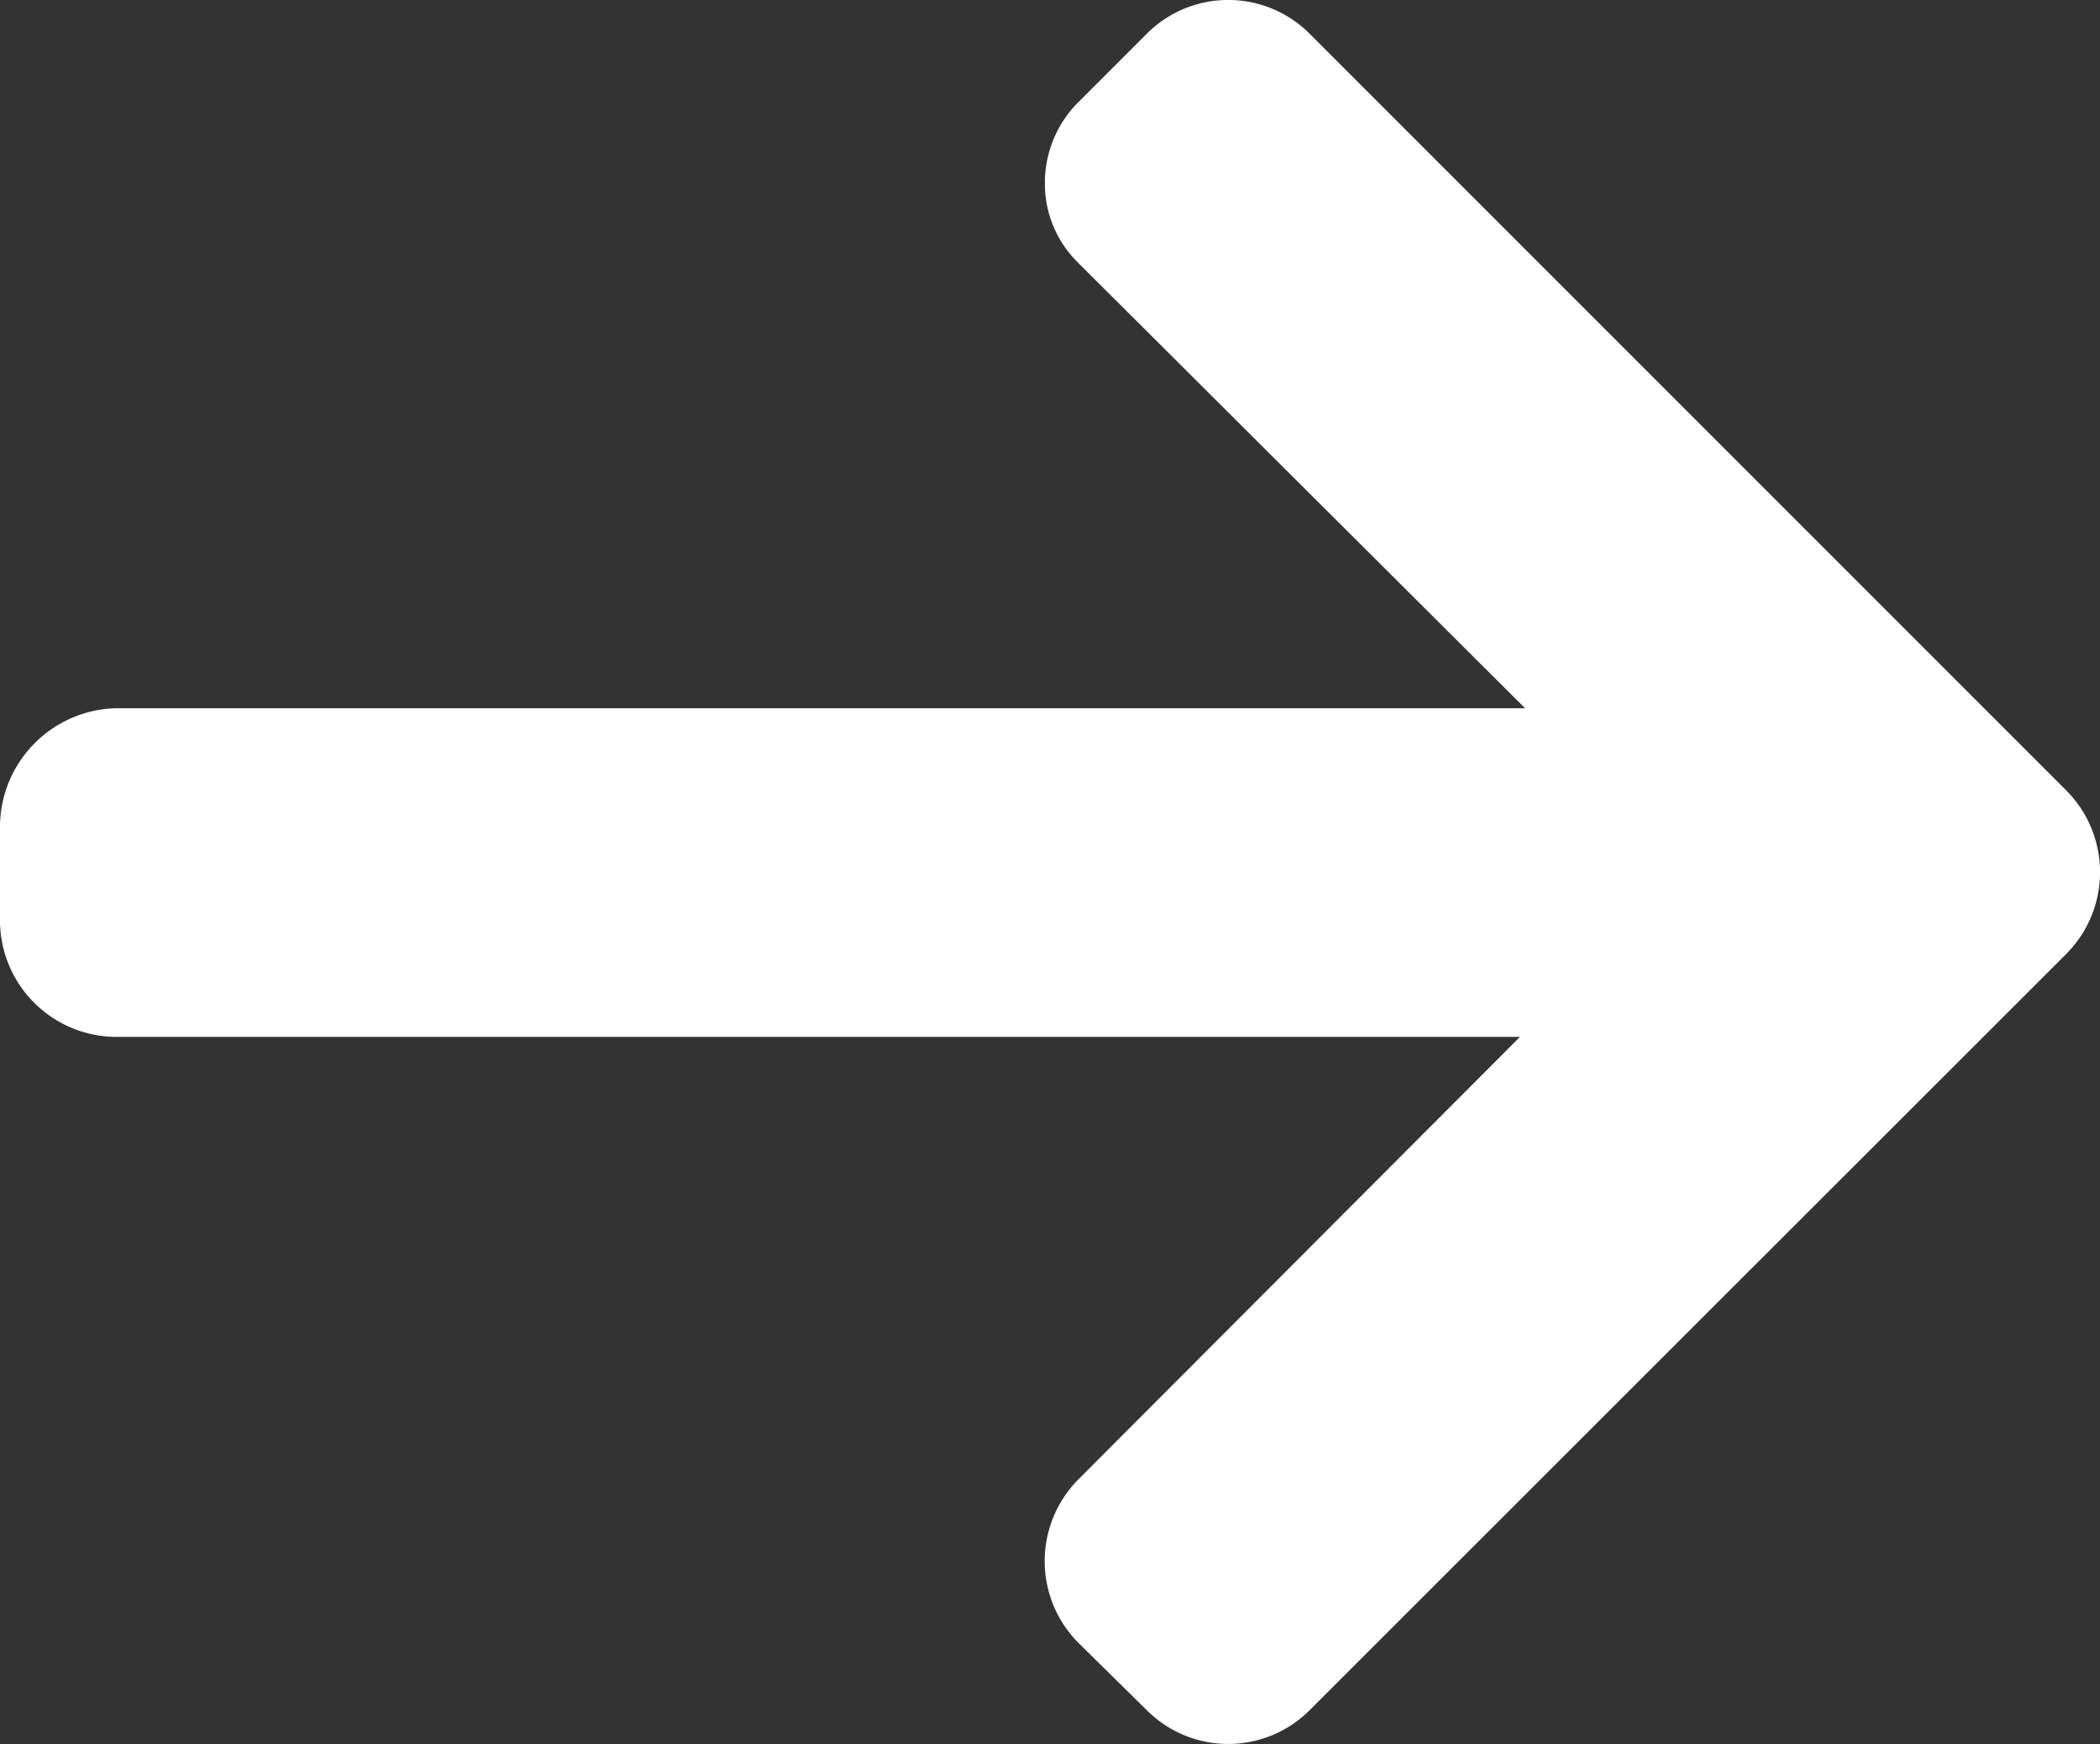 <svg xmlns="http://www.w3.org/2000/svg" width="14" height="11.628" viewBox="0 0 14 11.628">
  <rect x="0" y="0" width="14" height="11.628" fill="#333333" stroke="none"/>
  <path id="left_arrow_white" data-name="left arrow white" d="M13.213,46.39l.022,0H3.867l2.945-2.951a.773.773,0,0,0,0-1.087L6.353,41.9a.767.767,0,0,0-1.082,0L.223,46.945a.772.772,0,0,0,0,1.086l5.048,5.048a.767.767,0,0,0,1.082,0l.458-.458a.758.758,0,0,0,.223-.541.736.736,0,0,0-.223-.531L3.833,48.581h9.39A.793.793,0,0,0,14,47.8v-.648A.778.778,0,0,0,13.213,46.39Z" transform="translate(14 53.302) rotate(180)" fill="#fff"/>
</svg>
